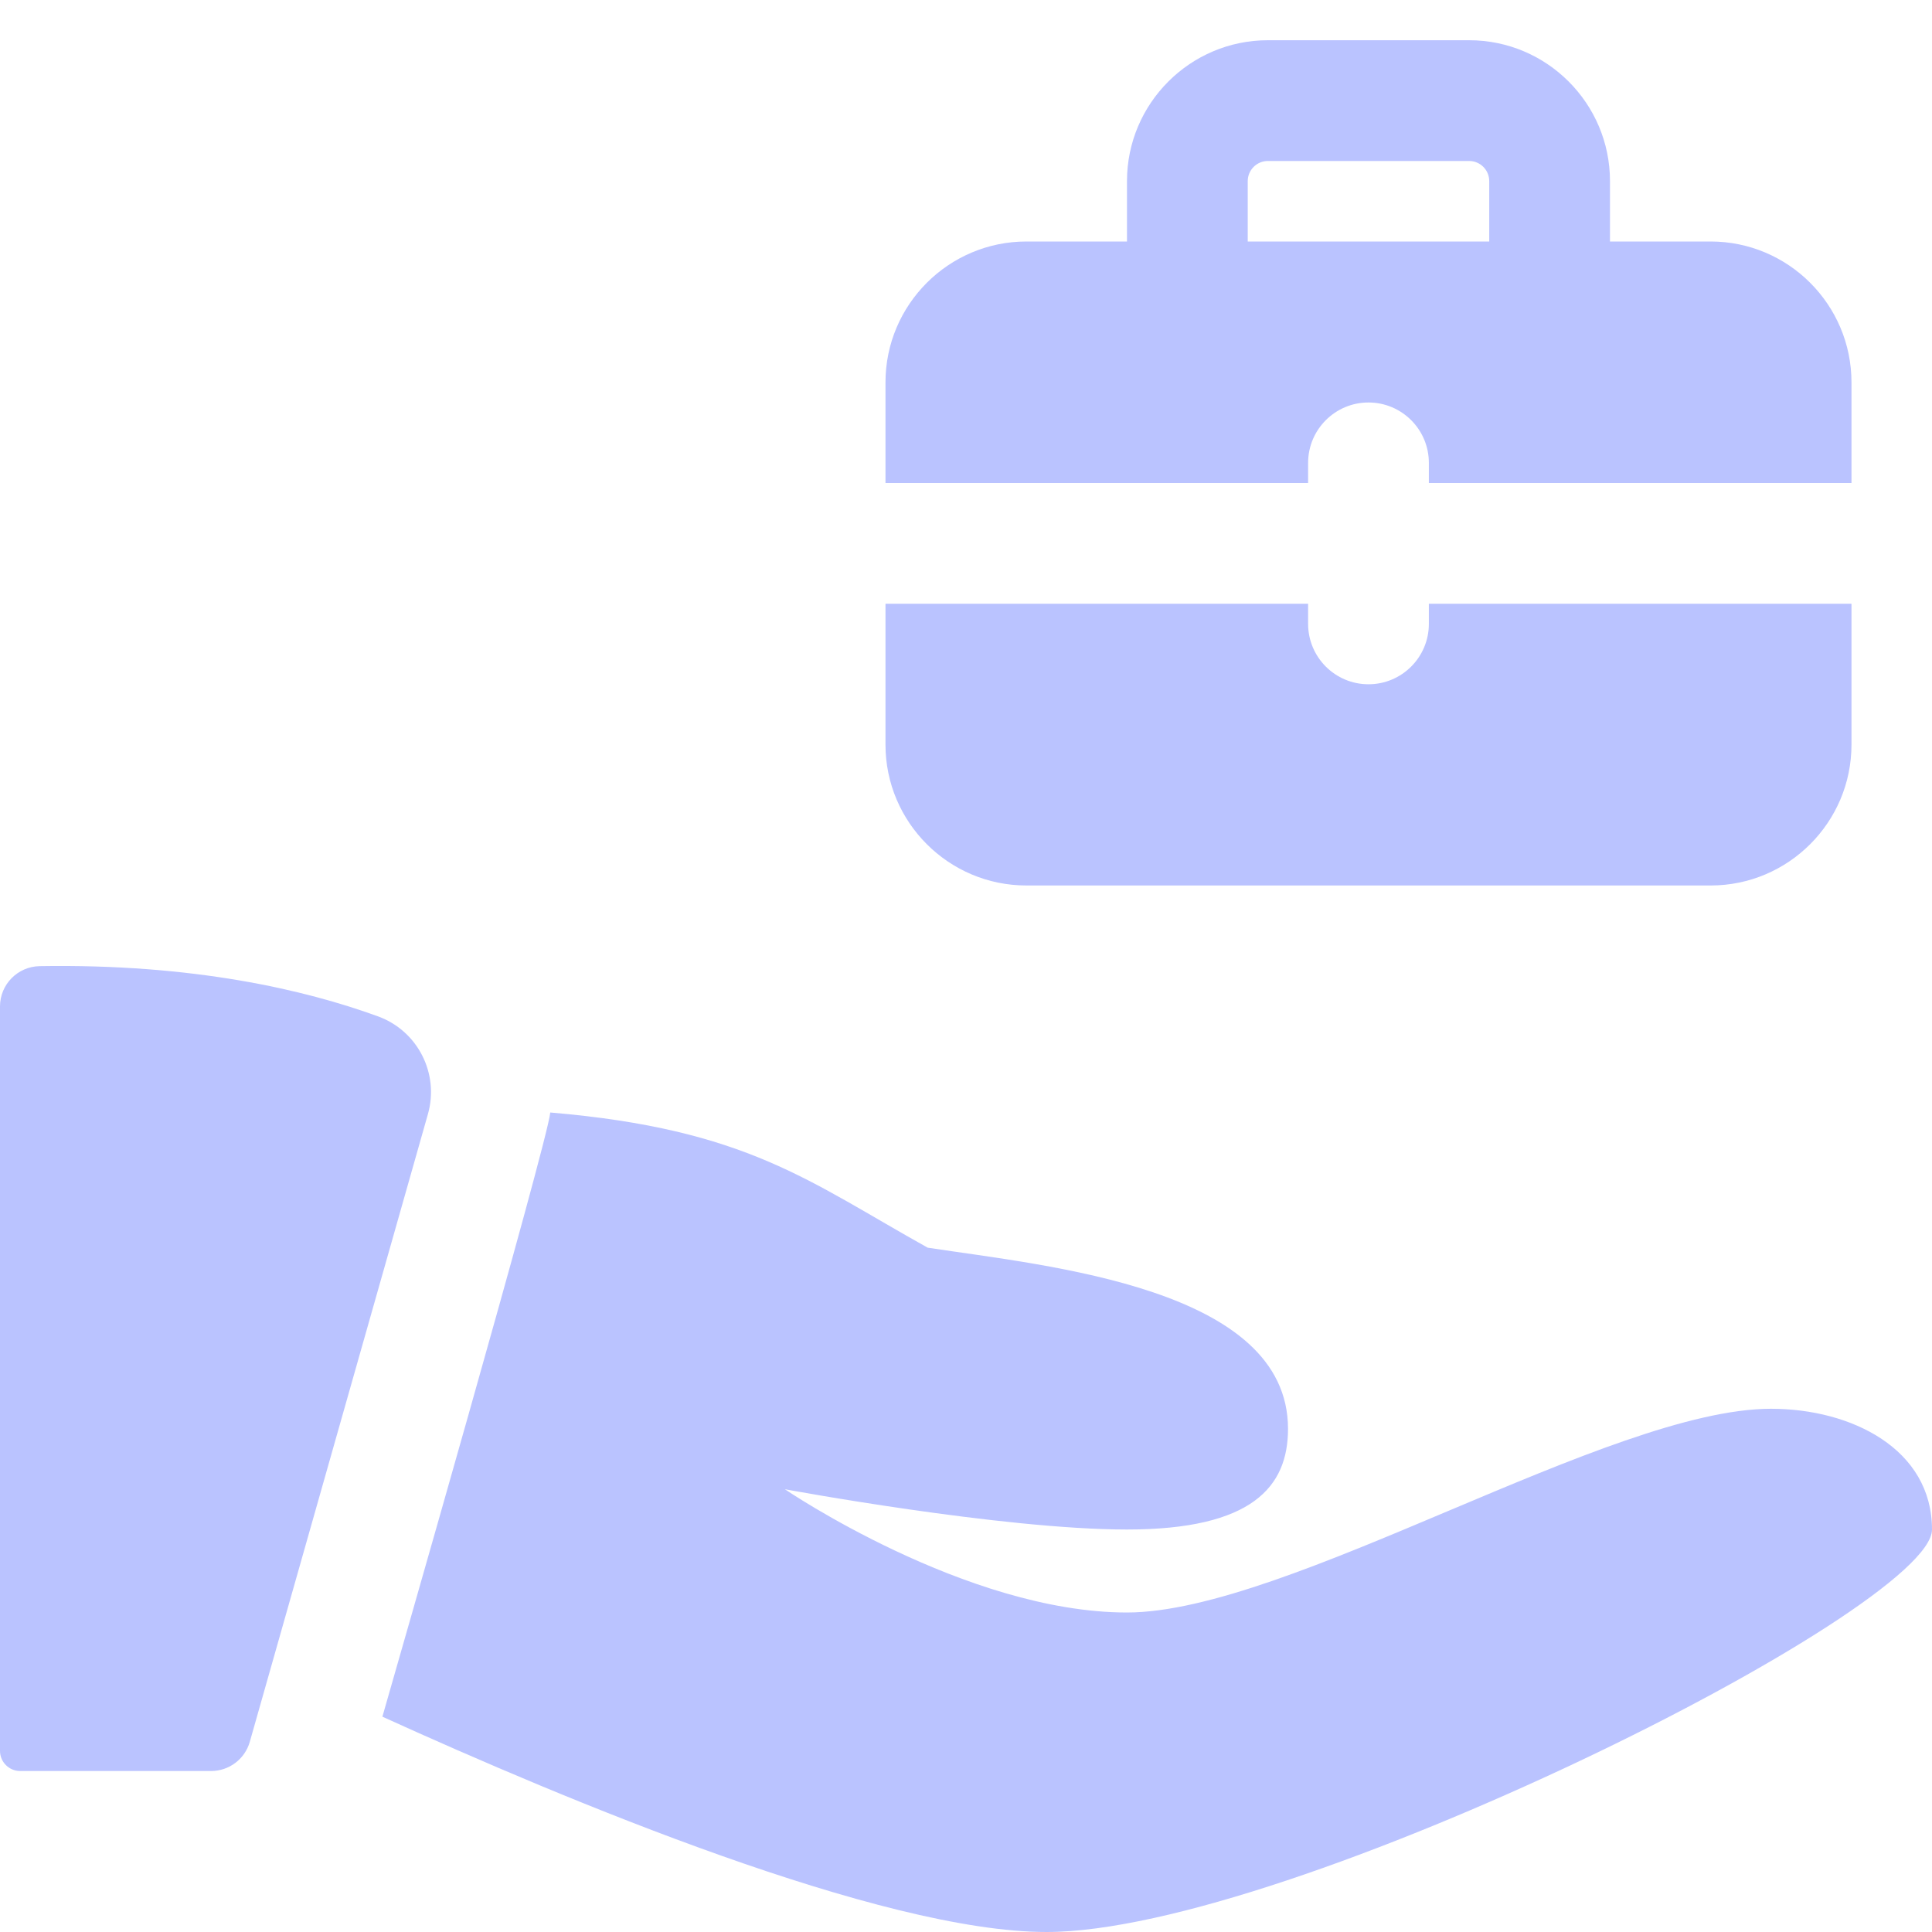 <svg width="40" xmlns="http://www.w3.org/2000/svg" height="40" id="screenshot-6f0ab6bb-2bcf-804c-8006-5ae6b072edbb" viewBox="0 0 40 40" xmlns:xlink="http://www.w3.org/1999/xlink" fill="none" version="1.1"><g id="shape-6f0ab6bb-2bcf-804c-8006-5ae6b072edbb" height="512" width="512" rx="0" ry="0" style="fill: rgb(0, 0, 0);"><g id="shape-6f0ab6bb-2bcf-804c-8006-5ae6b072edbc" style="display: none;"><g class="fills" id="fills-6f0ab6bb-2bcf-804c-8006-5ae6b072edbc"><rect width="40" height="40" x="0" transform="matrix(1, 0, 0, 1, 0, 0)" style="fill: rgb(186, 195, 255); fill-opacity: 1;" ry="0" fill="none" rx="0" y="0"/></g></g><g id="shape-6f0ab6bb-2bcf-804c-8006-5ae6b072edbd"><g class="fills" id="fills-6f0ab6bb-2bcf-804c-8006-5ae6b072edbd"><path d="M0.820,20.003C0.365,20.012,0.000,20.382,0.000,20.837L0.000,36.250C0.000,36.480,0.187,36.667,0.417,36.667L4.370,36.667C4.743,36.667,5.070,36.420,5.172,36.062L8.860,23.065C9.098,22.225,8.648,21.342,7.827,21.043C6.317,20.493,4.000,19.950,0.820,20.003ZZ" style="fill: rgb(186, 195, 255); fill-opacity: 1;"/></g></g><g id="shape-6f0ab6bb-2bcf-804c-8006-5ae6b072edbe"><g class="fills" id="fills-6f0ab6bb-2bcf-804c-8006-5ae6b072edbe"><path d="M36.667,29.167C33.333,29.167,26.667,33.385,23.333,33.385C20.000,33.385,16.250,30.833,16.250,30.833C16.250,30.833,20.740,31.667,23.333,31.667C25.927,31.667,26.667,30.782,26.667,29.583C26.667,26.667,21.713,26.213,19.207,25.832C16.747,24.462,15.468,23.378,11.393,23.033C11.327,23.687,8.097,34.910,7.917,35.542C11.710,37.268,18.240,40.000,21.667,40.000C26.667,40.000,40.000,33.333,40.000,31.667C40.000,30.000,38.333,29.167,36.667,29.167ZZ" style="fill: rgb(186, 195, 255); fill-opacity: 1;"/></g></g><g id="shape-6f0ab6bb-2bcf-804c-8006-5ae6b072edbf"><g class="fills" id="fills-6f0ab6bb-2bcf-804c-8006-5ae6b072edbf"><path d="M35.417,5.000L33.333,5.000L33.333,3.750C33.333,2.142,32.025,0.833,30.417,0.833L26.250,0.833C24.642,0.833,23.333,2.142,23.333,3.750L23.333,5.000L21.250,5.000C19.642,5.000,18.333,6.308,18.333,7.917L18.333,10.000L27.083,10.000L27.083,9.583C27.083,8.893,27.643,8.333,28.333,8.333C29.023,8.333,29.583,8.893,29.583,9.583L29.583,10.000L38.333,10.000L38.333,7.917C38.333,6.308,37.025,5.000,35.417,5.000ZZM25.833,5.000L25.833,3.750C25.833,3.520,26.020,3.333,26.250,3.333L30.417,3.333C30.647,3.333,30.833,3.520,30.833,3.750L30.833,5.000Z" style="fill: rgb(186, 195, 255); fill-opacity: 1;"/></g></g><g id="shape-6f0ab6bb-2bcf-804c-8006-5ae6b072edc0"><g class="fills" id="fills-6f0ab6bb-2bcf-804c-8006-5ae6b072edc0"><path d="M29.583,12.500L29.583,12.917C29.583,13.607,29.023,14.167,28.333,14.167C27.643,14.167,27.083,13.607,27.083,12.917L27.083,12.500L18.333,12.500L18.333,15.417C18.333,17.025,19.642,18.333,21.250,18.333L35.417,18.333C37.025,18.333,38.333,17.025,38.333,15.417L38.333,12.500Z" style="fill: rgb(186, 195, 255); fill-opacity: 1;"/></g></g></g></svg>